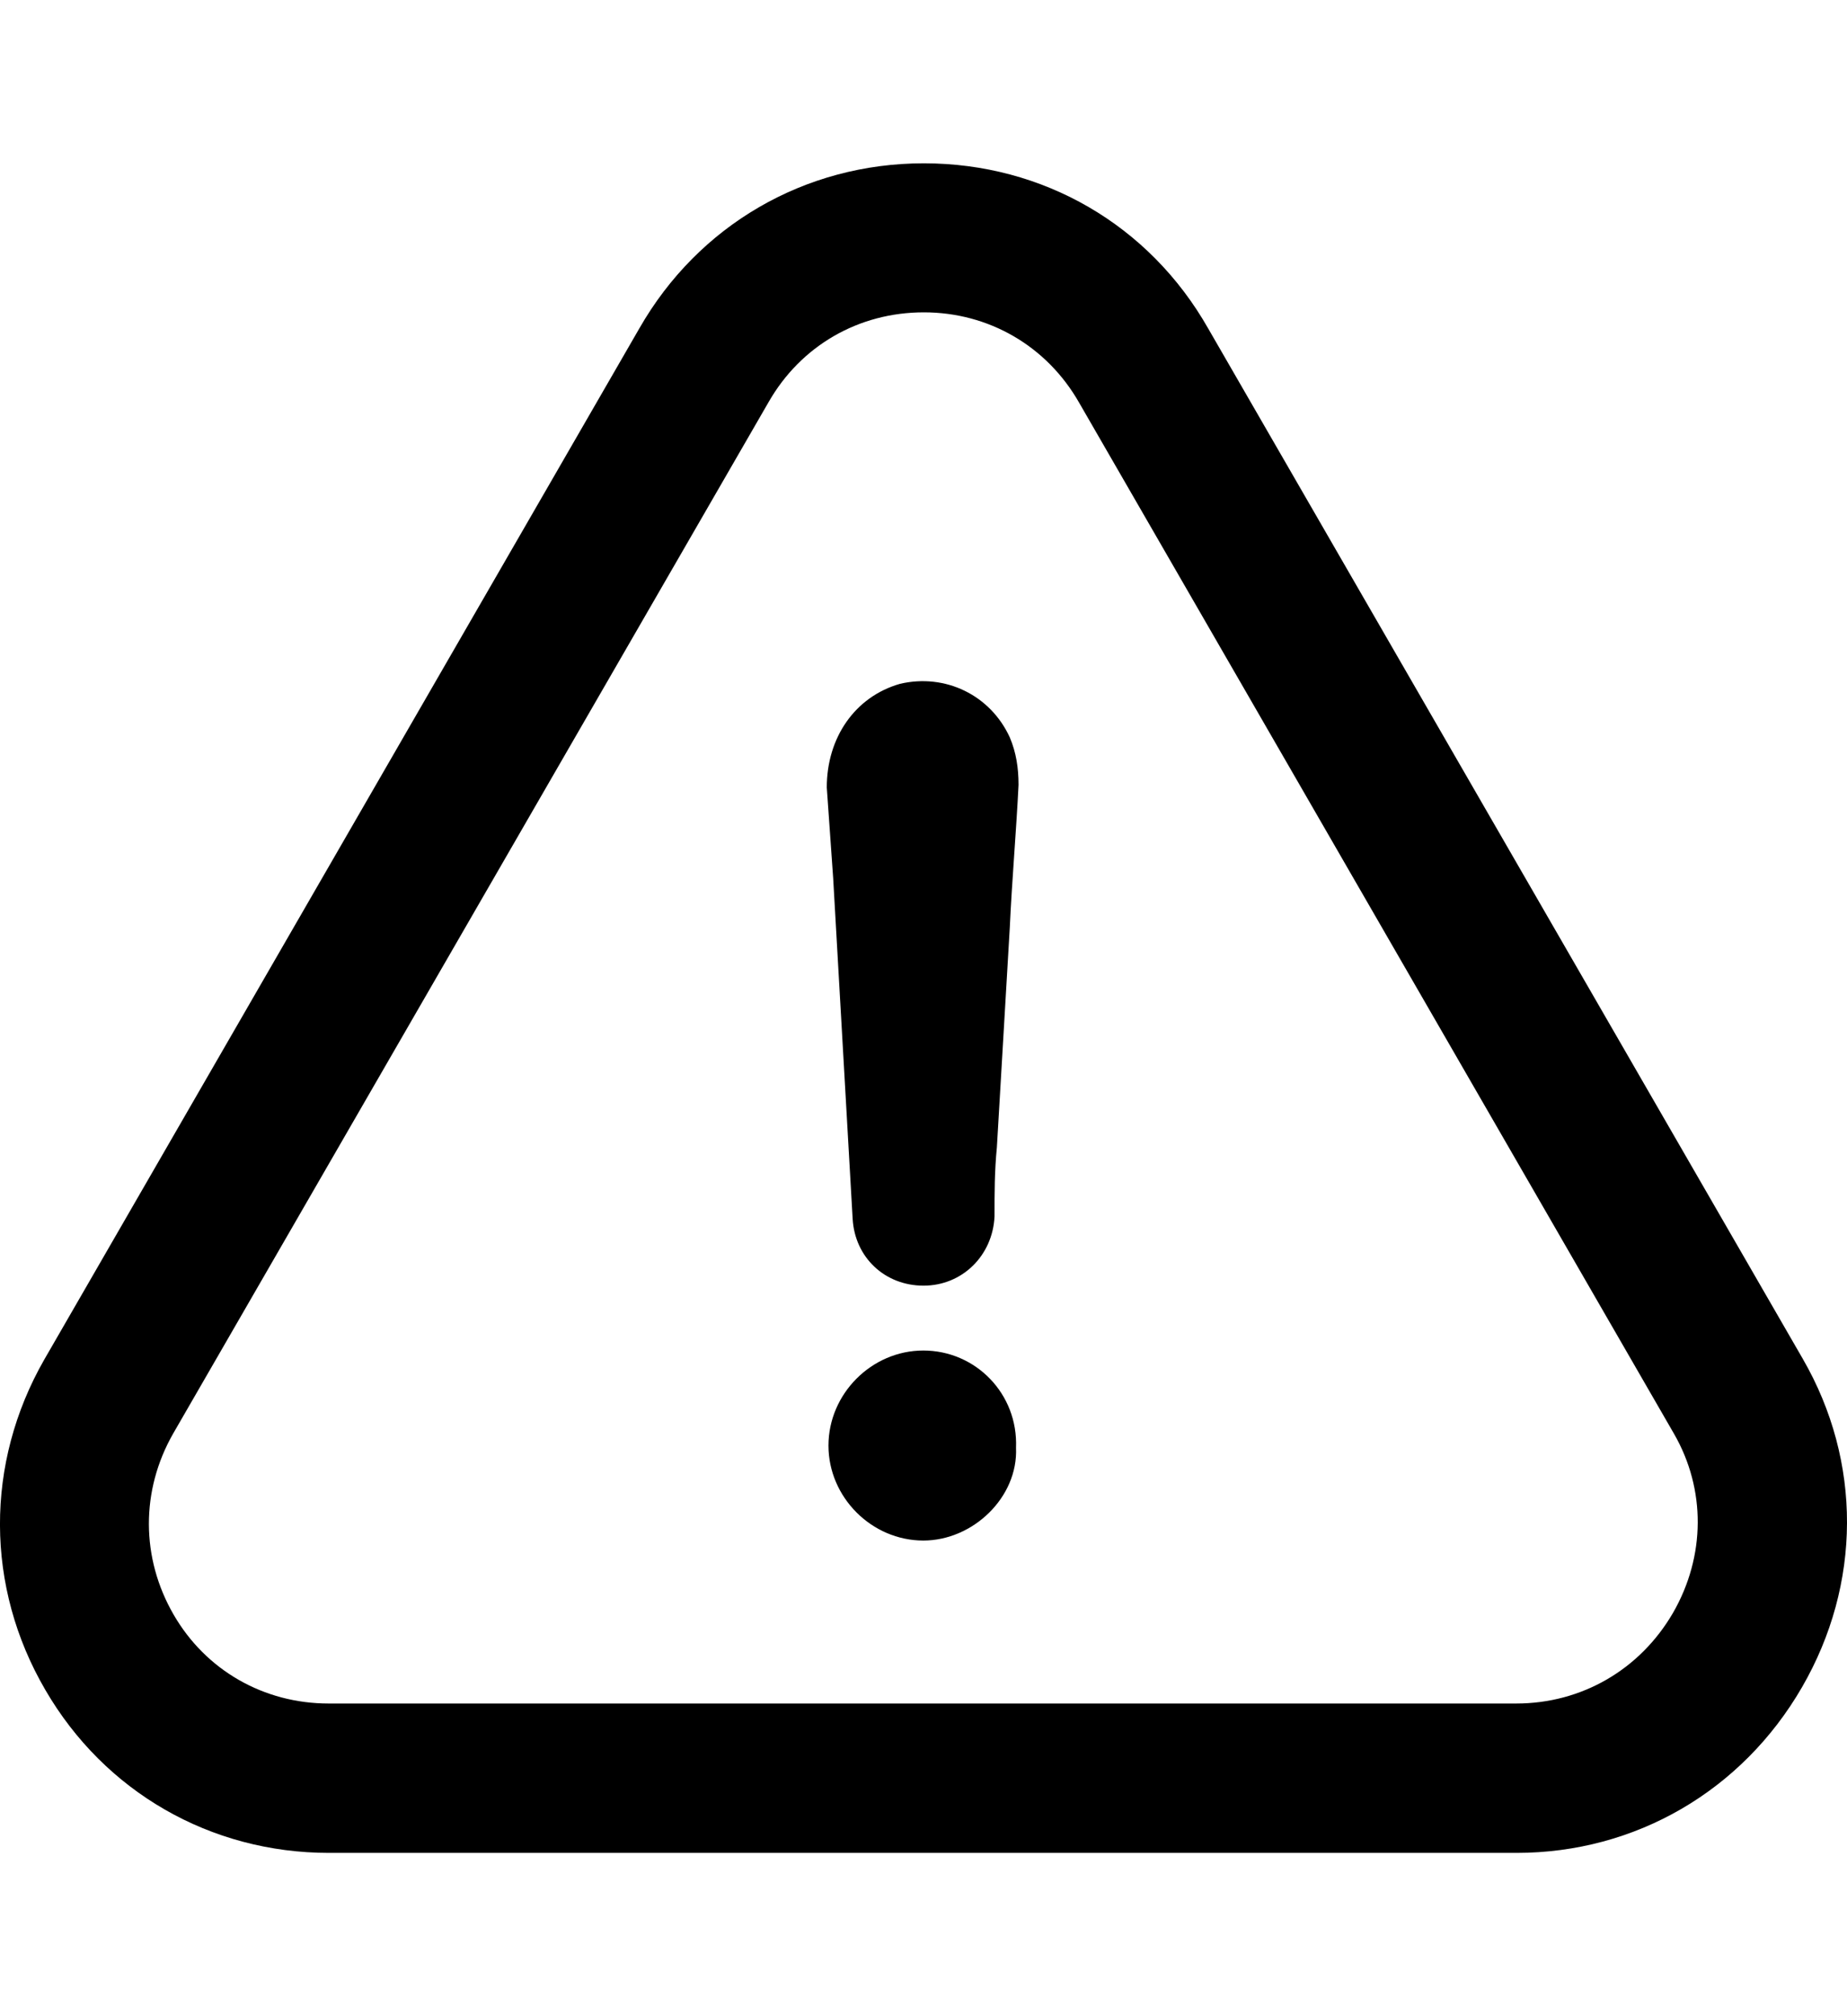 <svg width="11" height="12" viewBox="0 0 11 12" fill="none" xmlns="http://www.w3.org/2000/svg">
<g clip-path="url(#clip0_2234_38832)">
<path d="M5.499 8.038C5.191 8.038 4.934 8.296 4.934 8.604C4.934 8.911 5.191 9.169 5.499 9.169C5.795 9.169 6.064 8.911 6.051 8.617C6.064 8.294 5.809 8.038 5.499 8.038Z" fill="black"/>
<path d="M10.732 10.042C11.087 9.429 11.09 8.699 10.737 8.088L7.196 1.956C6.845 1.338 6.212 0.972 5.502 0.972C4.792 0.972 4.159 1.341 3.808 1.954L0.263 8.093C-0.09 8.71 -0.088 9.445 0.27 10.058C0.622 10.664 1.253 11.028 1.959 11.028H9.032C9.74 11.028 10.375 10.659 10.732 10.042ZM9.964 9.599C9.767 9.938 9.419 10.139 9.03 10.139H1.957C1.572 10.139 1.226 9.942 1.034 9.61C0.839 9.273 0.837 8.871 1.032 8.531L4.577 2.394C4.769 2.058 5.113 1.859 5.502 1.859C5.889 1.859 6.235 2.06 6.427 2.397L9.97 8.534C10.16 8.864 10.158 9.262 9.964 9.599Z" fill="black"/>
<path d="M5.36 4.07C5.091 4.147 4.924 4.391 4.924 4.687C4.937 4.866 4.949 5.047 4.962 5.226C5.001 5.906 5.039 6.573 5.078 7.254C5.091 7.484 5.27 7.652 5.5 7.652C5.731 7.652 5.912 7.473 5.923 7.24C5.923 7.1 5.923 6.971 5.937 6.829C5.962 6.392 5.989 5.956 6.014 5.519C6.027 5.237 6.052 4.954 6.066 4.672C6.066 4.57 6.052 4.479 6.014 4.389C5.898 4.136 5.629 4.007 5.36 4.07Z" fill="black"/>
</g>
<defs>
<clipPath id="clip0_2234_38832">
<rect width="11" height="11" fill="white" transform="translate(0 0.5)"/>
</clipPath>
</defs>
</svg>
